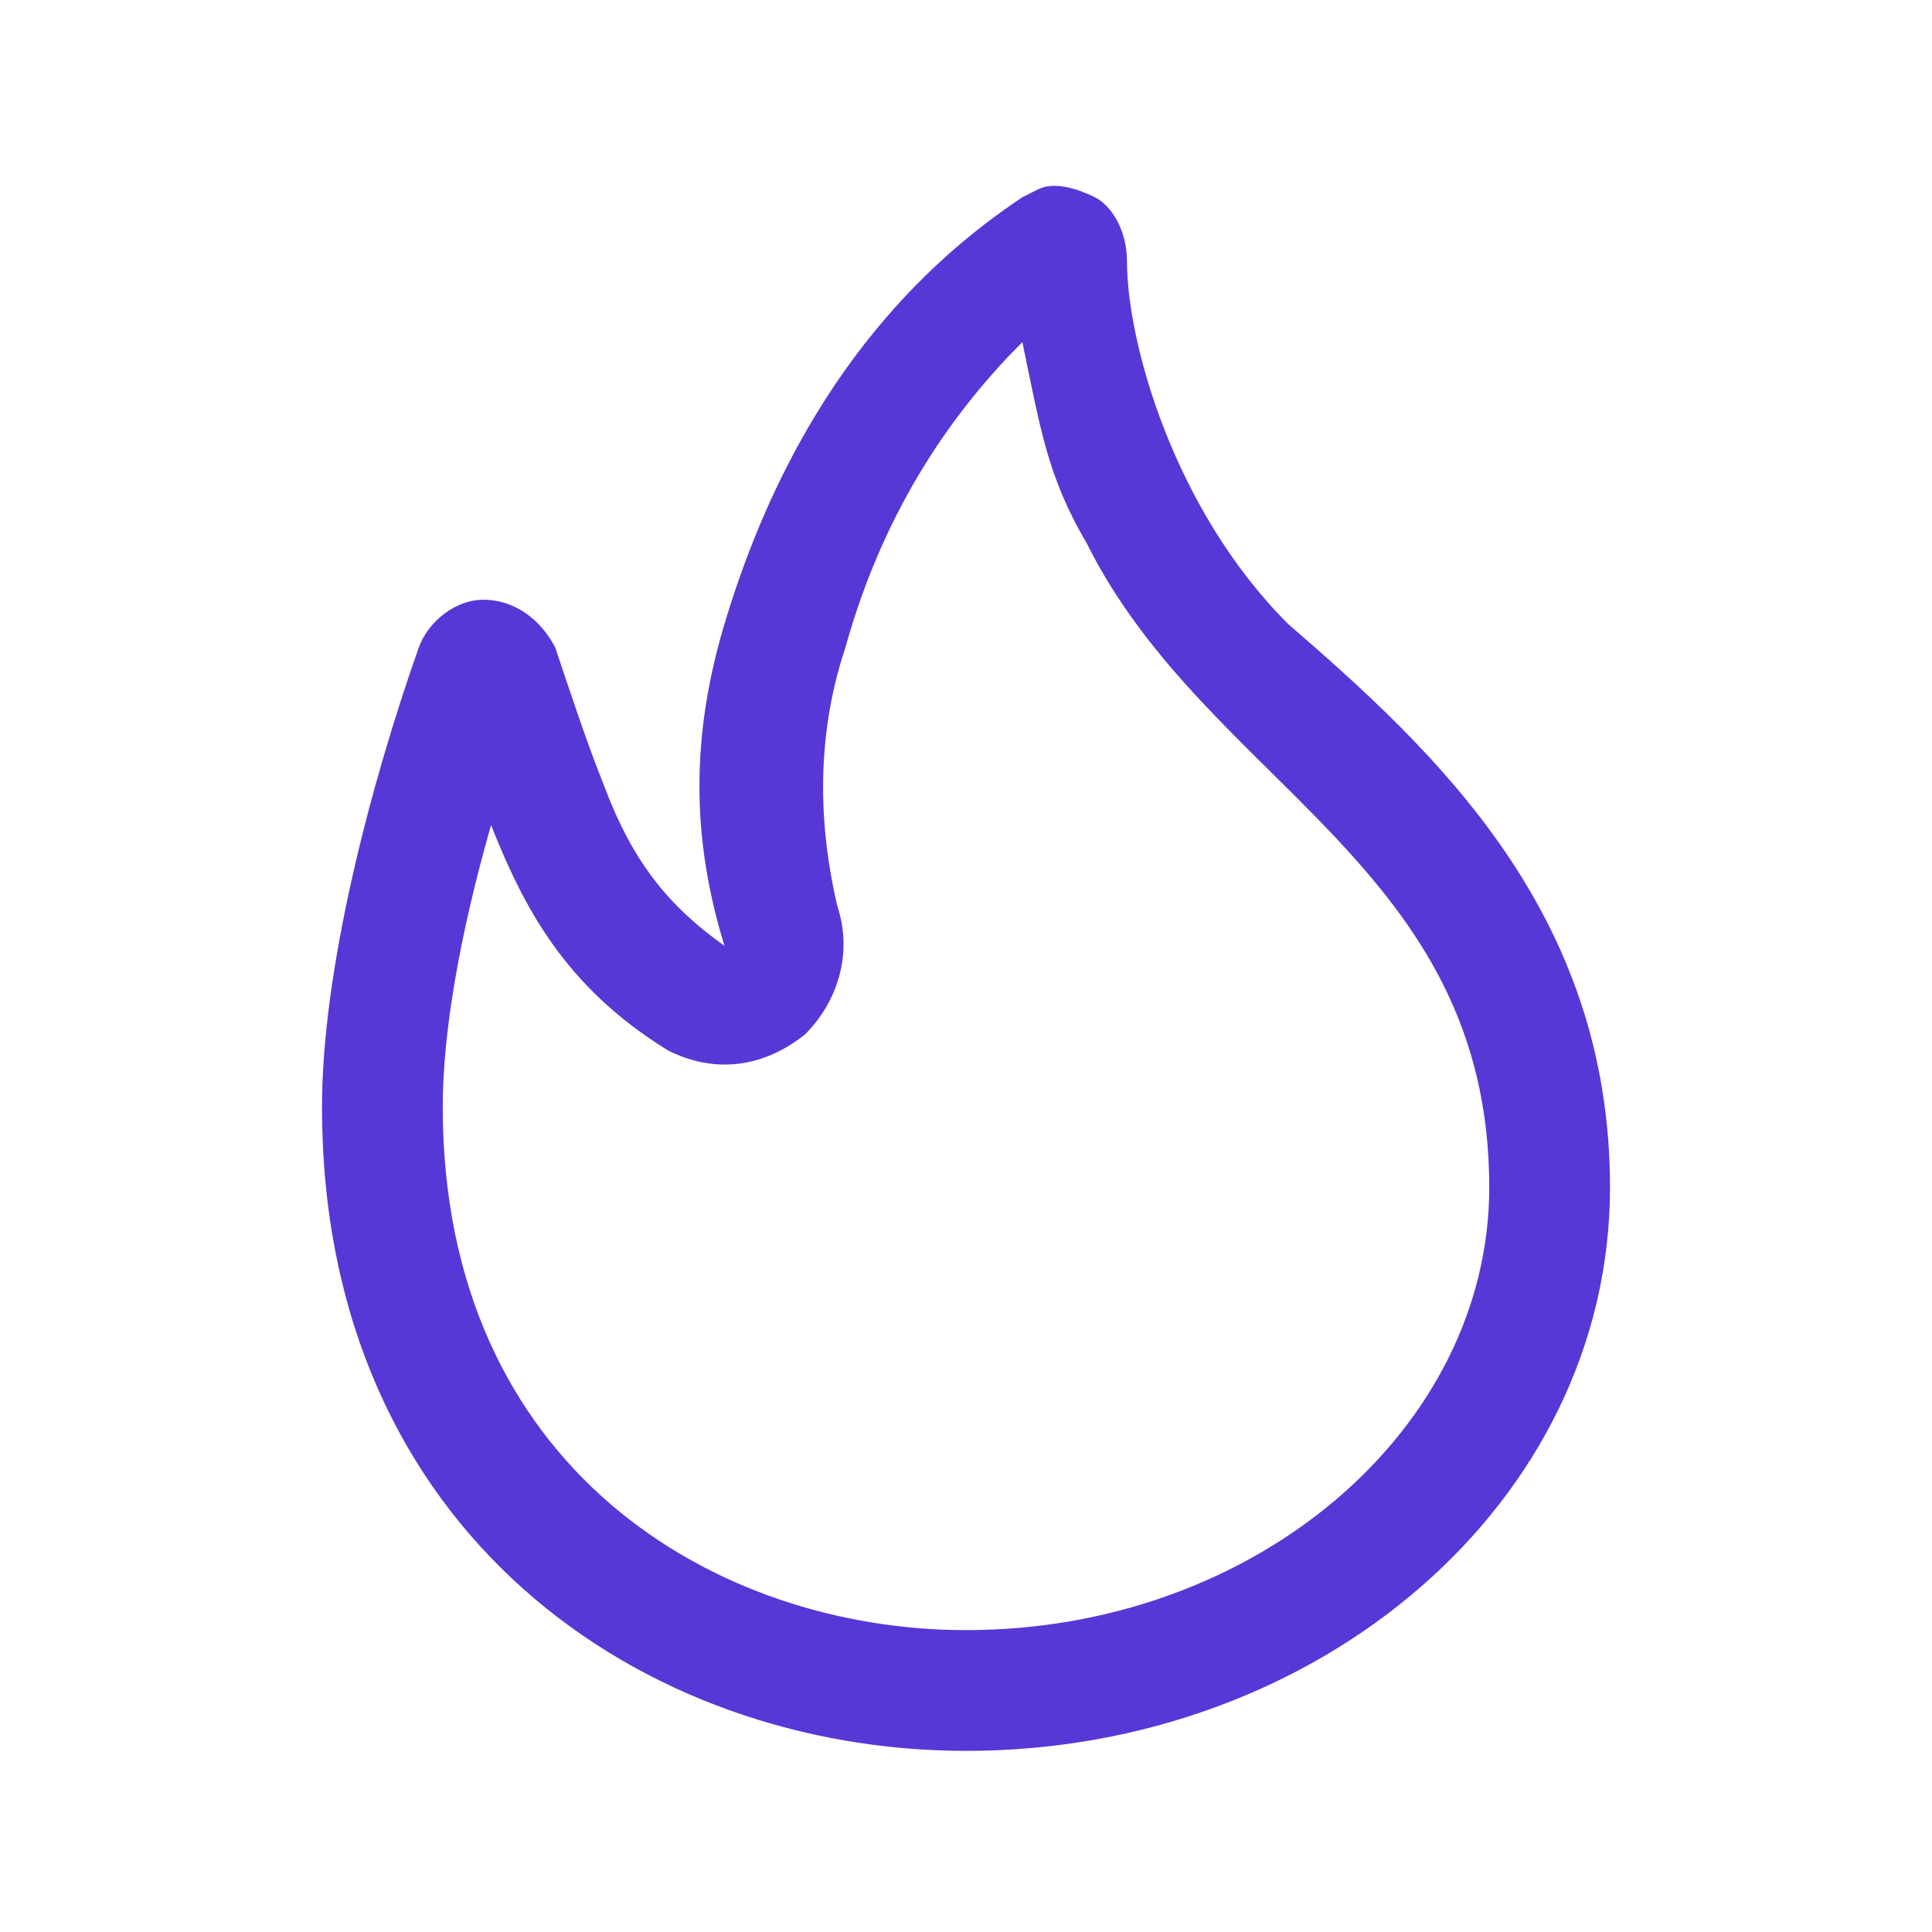 <?xml version="1.0" encoding="UTF-8"?>
<svg xmlns="http://www.w3.org/2000/svg" id="Layer_1" viewBox="0 0 24 24">
  <defs>
    <style>.cls-1{fill:#5837d7;}</style>
  </defs>
  <path class="cls-1" d="m12,21.75c-4,0-8-2.7-8-8,0-1.7.6-4,1.2-5.7.12-.34.47-.6.8-.6.44,0,.75.3.9.6.2.6.4,1.2.6,1.7.36.96.8,1.5,1.5,2-.42-1.36-.41-2.63,0-4,.9-3,2.5-4.5,3.7-5.3l.2-.1c.2-.1.5,0,.7.1.2.1.4.4.4.8,0,1,.58,3.08,2,4.5,1.85,1.6,4,3.6,4,7,0,3.9-3.6,7-8,7Zm-5.9-11.5c-.4,1.4-.6,2.6-.6,3.5,0,4.5,3.4,6.5,6.5,6.5,3.6,0,6.5-2.5,6.5-5.5,0-4-3.5-5-5-8-.5-.85-.58-1.46-.8-2.5-.8.8-1.7,2-2.2,3.8-.39,1.17-.31,2.3-.1,3.2.2.6,0,1.2-.4,1.6-.5.4-1.1.5-1.7.2-1.3-.8-1.8-1.8-2.2-2.8Z"></path>
</svg>
